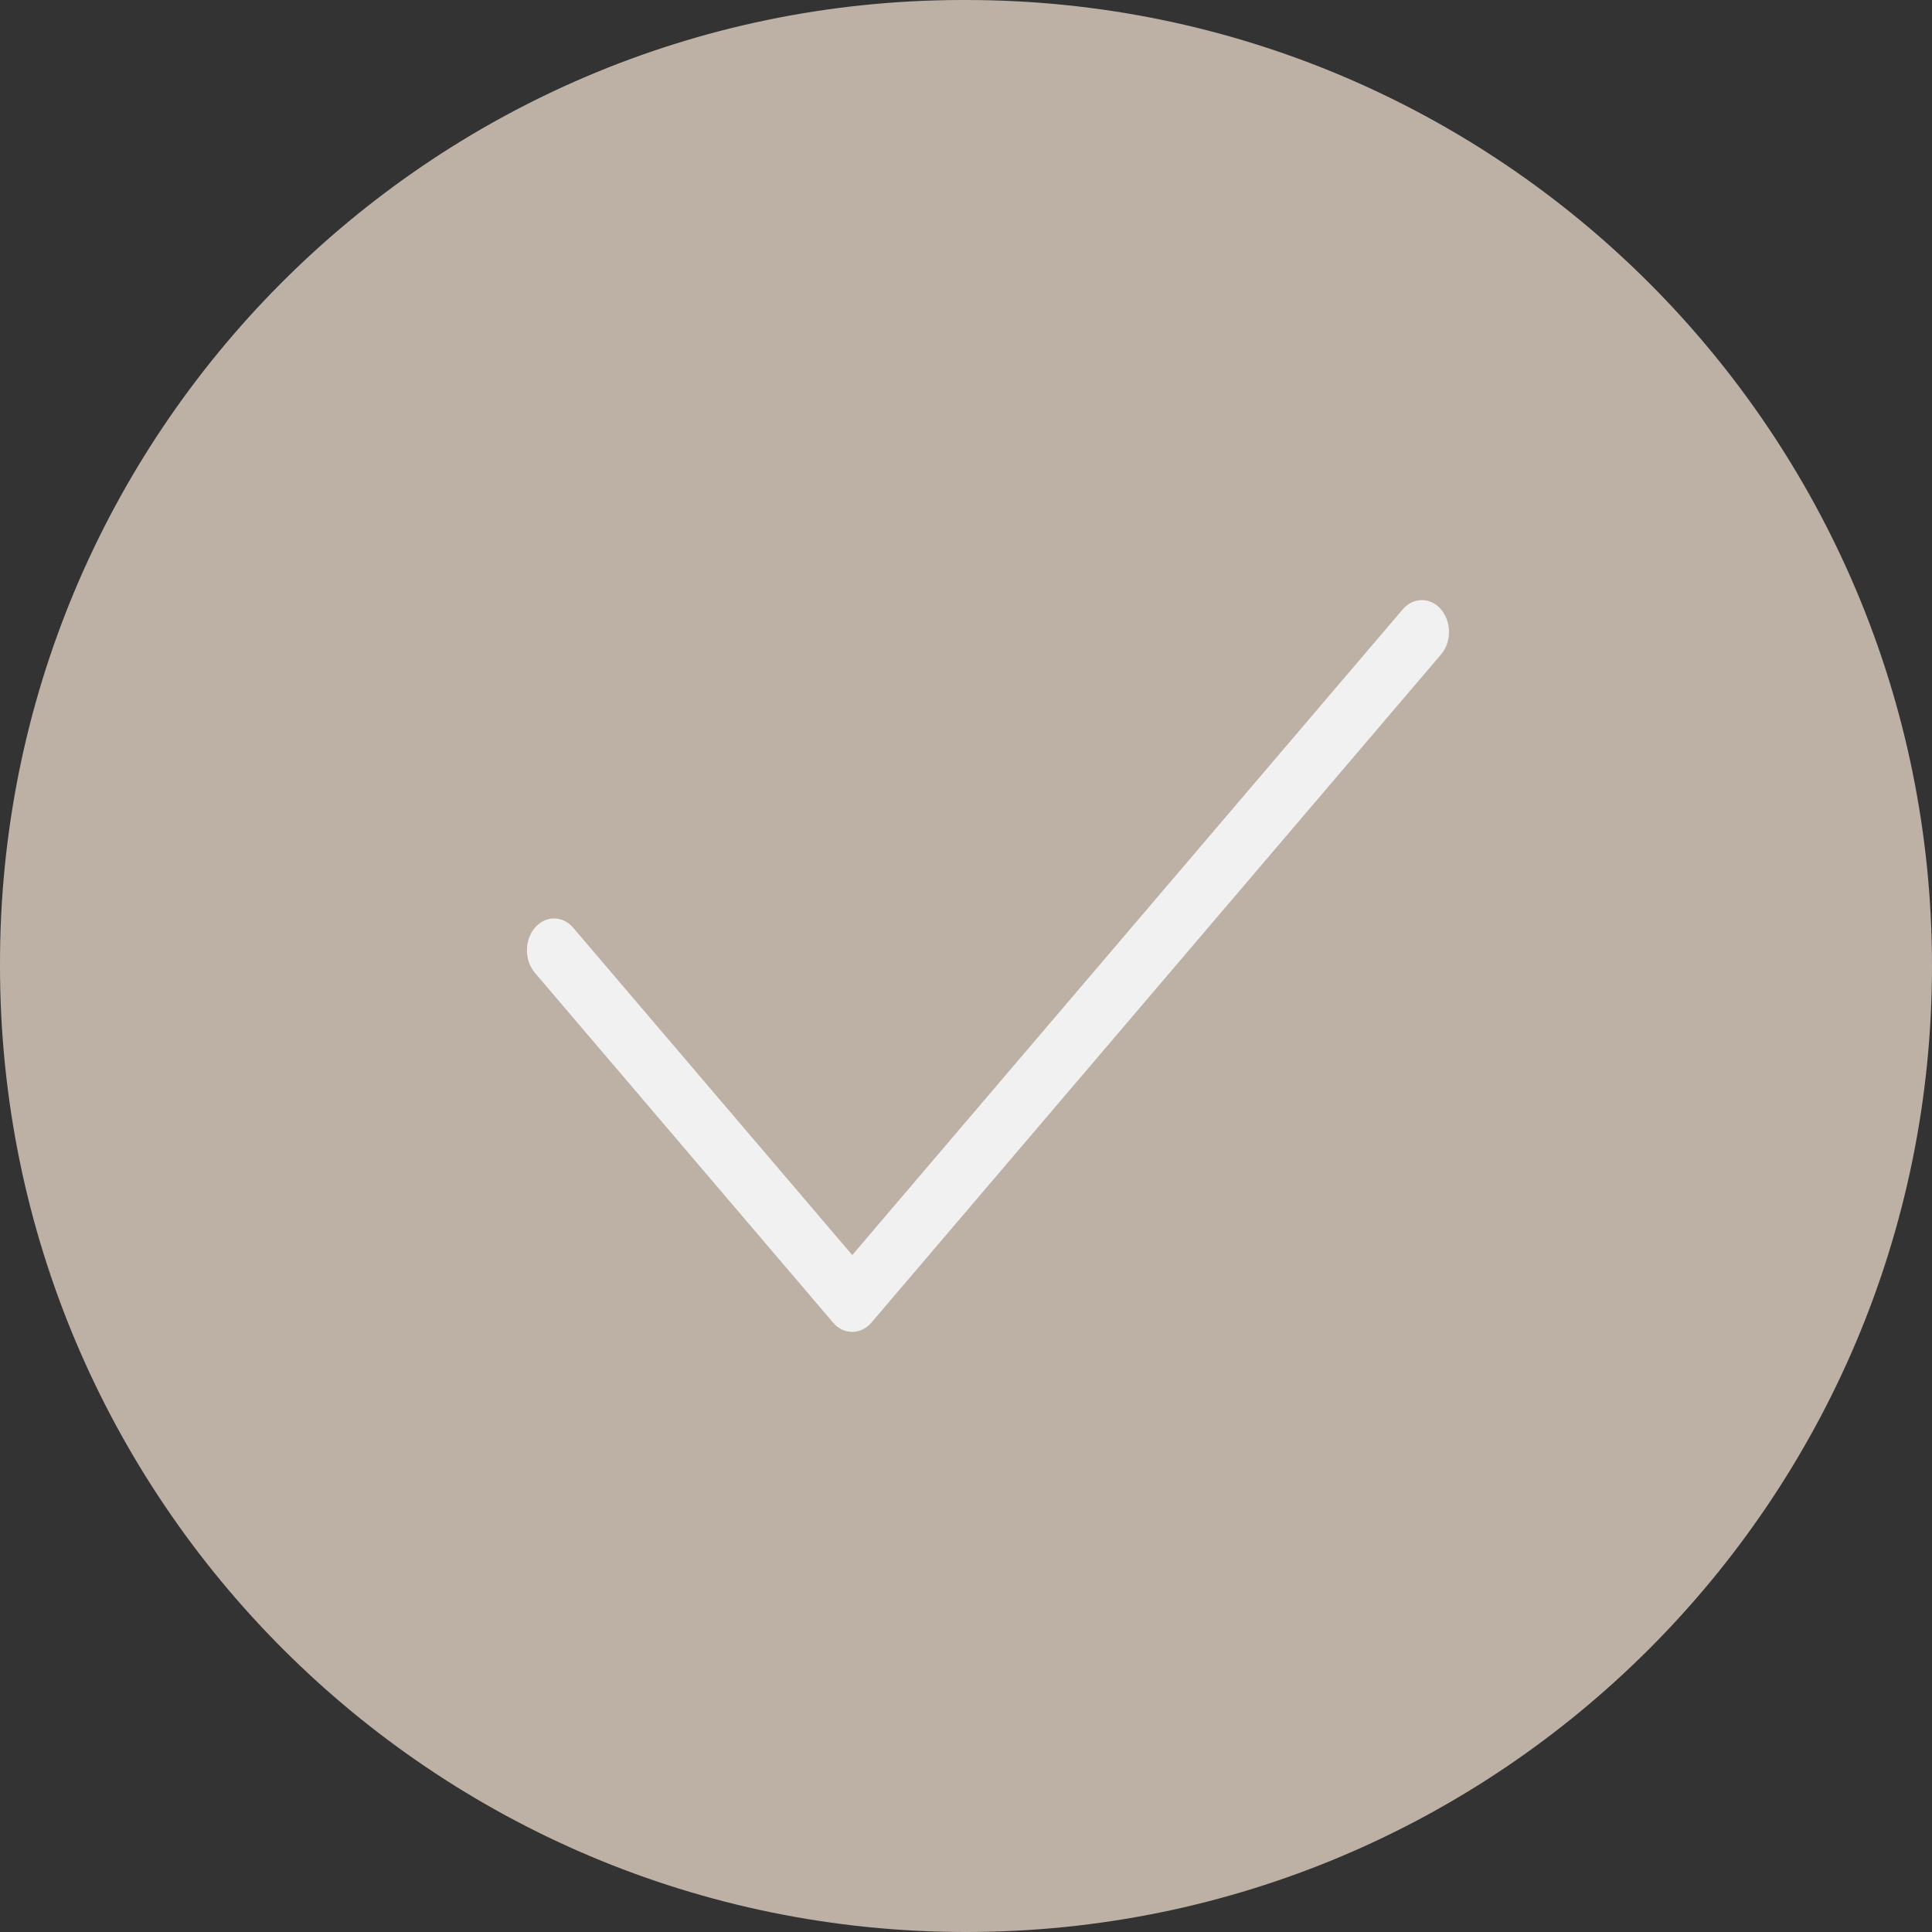<?xml version="1.0" encoding="UTF-8"?> <svg xmlns="http://www.w3.org/2000/svg" width="132" height="132" viewBox="0 0 132 132" fill="none"><rect x="0" y="0" width="132" height="132" fill="#333333" stroke="none"/> <path d="M66 0C102.451 0 132 29.549 132 66C132 102.451 102.451 132 66 132C29.549 132 0 102.451 0 66C-0.103 29.653 29.277 0.104 65.624 0C65.75 -8.97215e-05 65.875 -8.97215e-05 66 0Z" fill="#BDB0A5"></path> <path d="M95.857 41.611L58.228 85.75L39.142 63.361C38.406 62.527 37.232 62.551 36.52 63.415C35.827 64.258 35.827 65.594 36.52 66.437L56.917 90.363C57.642 91.212 58.815 91.212 59.539 90.363L98.479 44.686C99.191 43.822 99.171 42.445 98.434 41.611C97.715 40.797 96.576 40.797 95.857 41.611Z" fill="#F1F1F1"></path> </svg> 